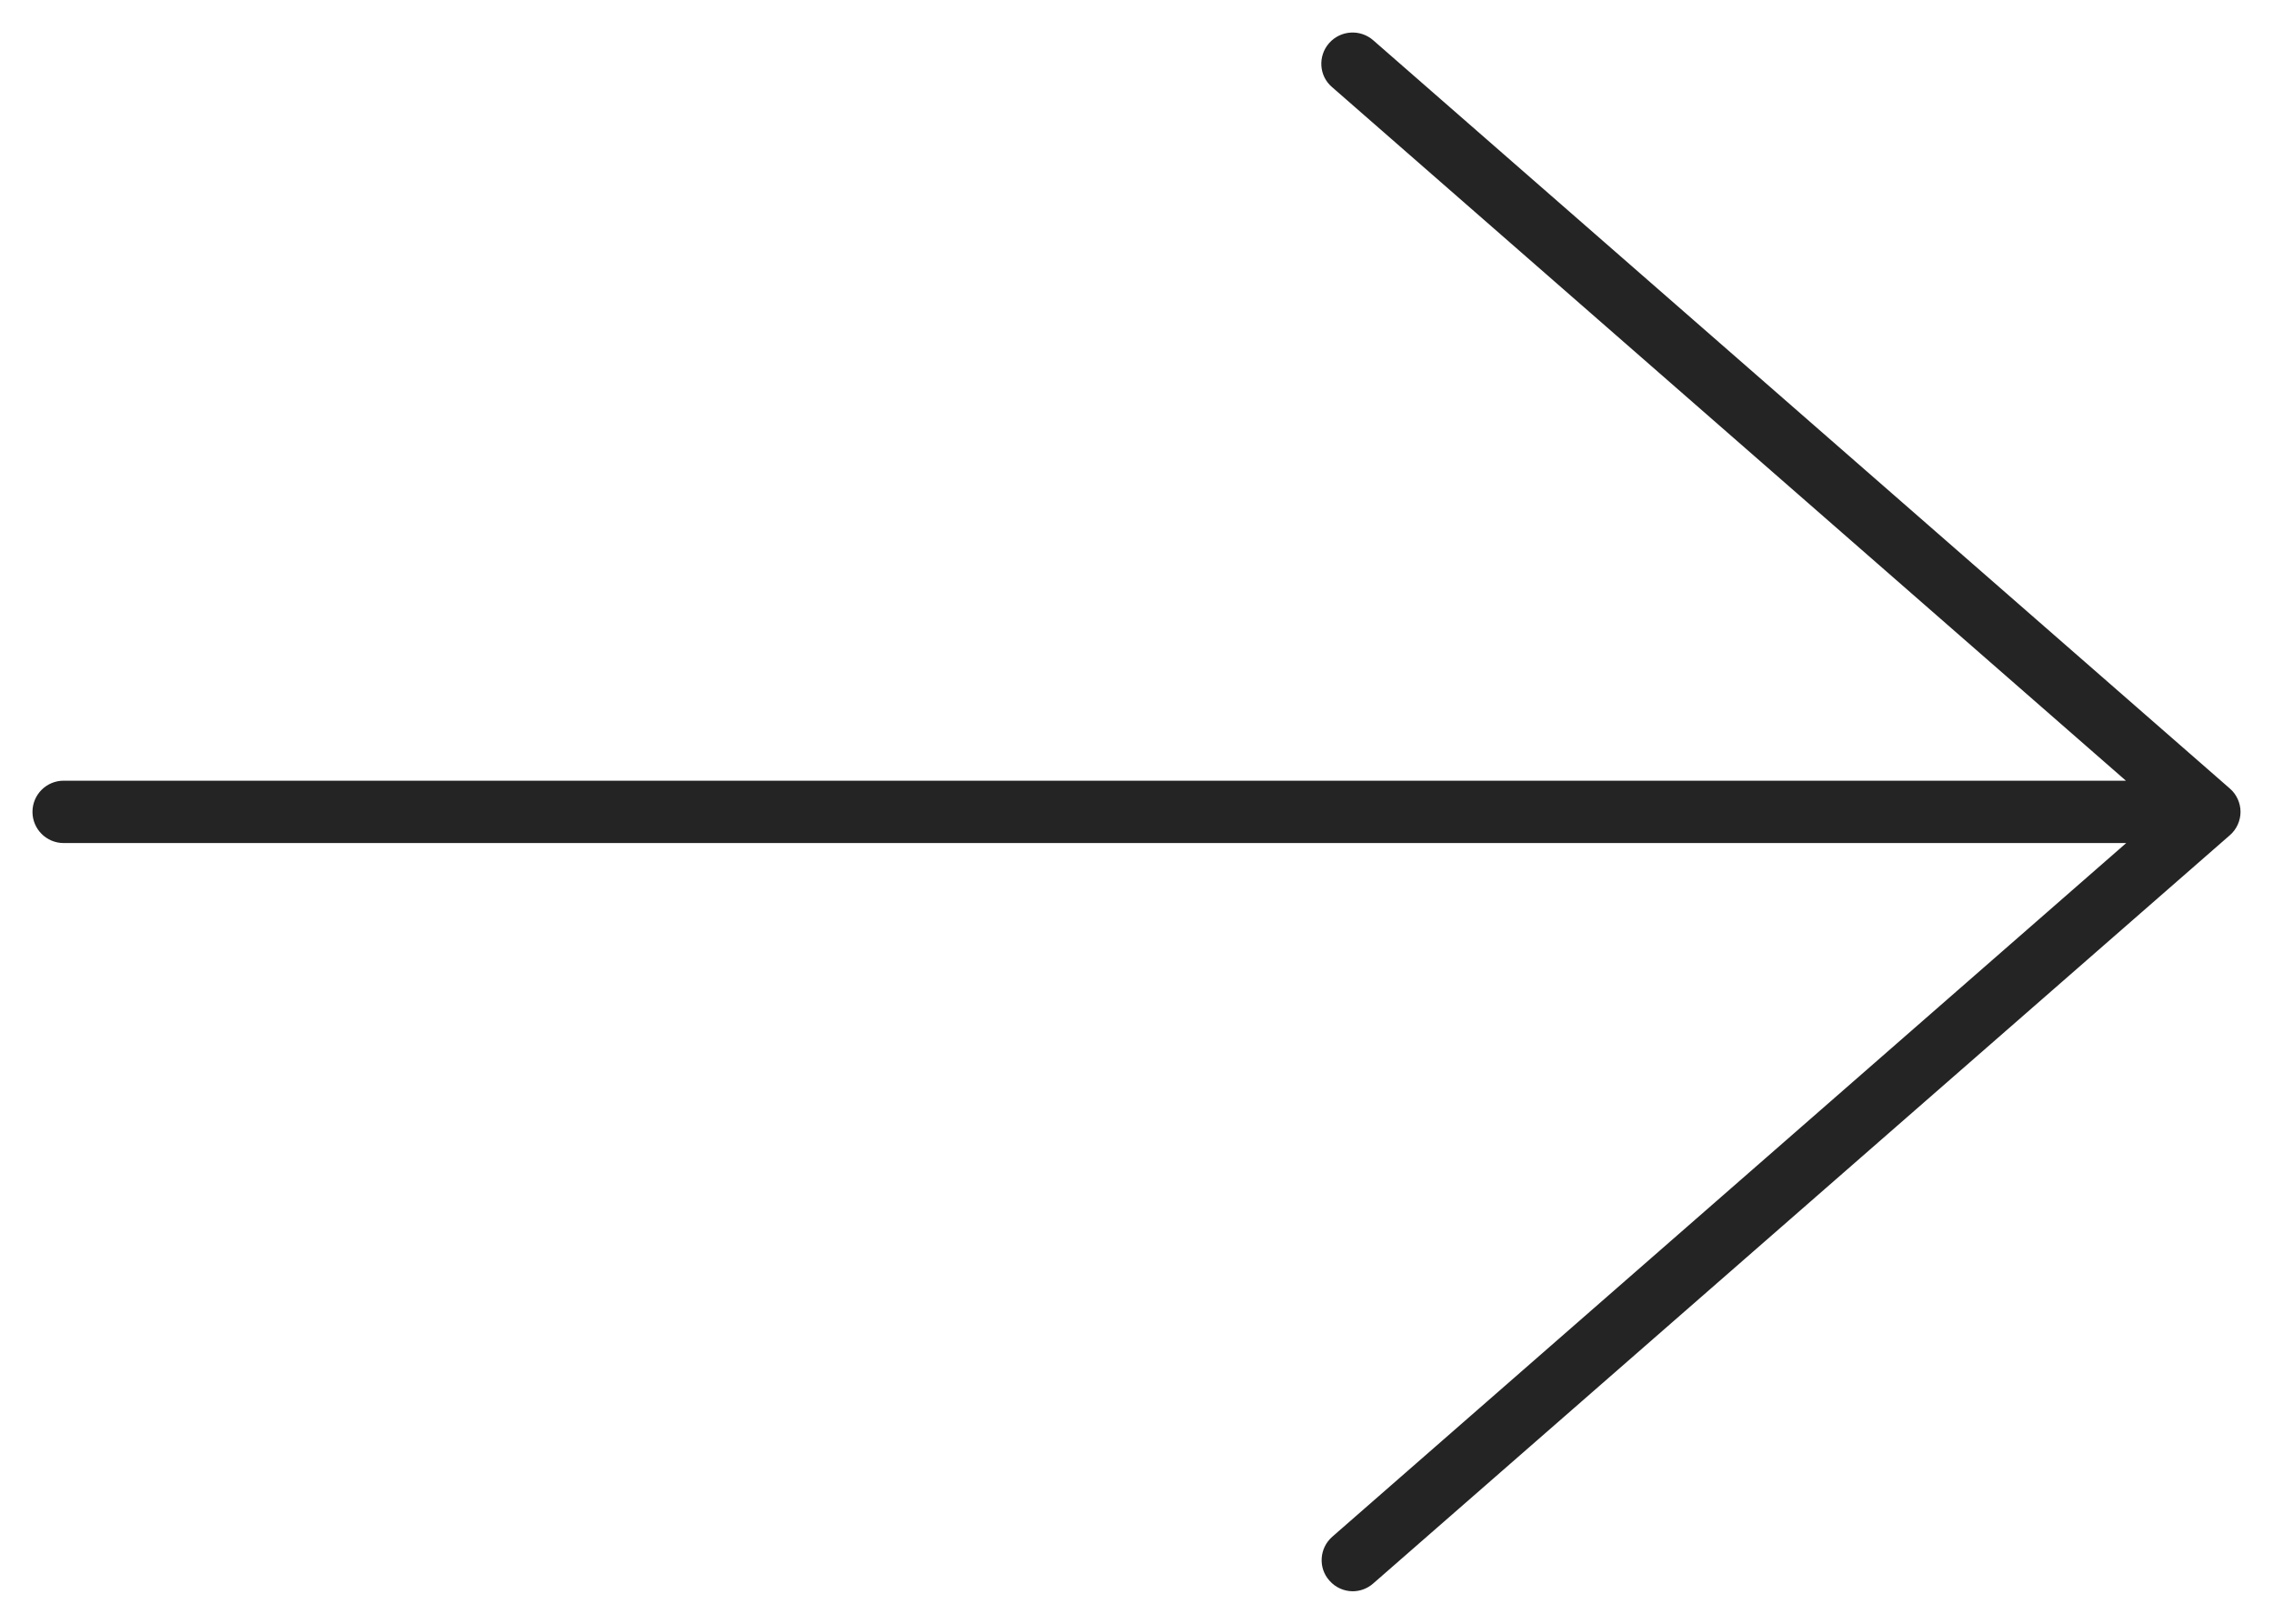 <?xml version="1.0" encoding="UTF-8"?>
<svg id="Layer_1" data-name="Layer 1" xmlns="http://www.w3.org/2000/svg" viewBox="0 0 70 50">
  <defs>
    <style>
      .cls-1 {
        fill: #242424;
        stroke-width: 0px;
      }
    </style>
  </defs>
  <path class="cls-1" d="m68.67,24.28L42.29,1.24c-.4-.35-1.01-.31-1.36.09-.35.4-.31,1.01.09,1.35l24.45,21.36H1.96c-.53,0-.96.43-.96.96s.43.96.96.96h63.52l-24.45,21.36c-.4.35-.44.96-.09,1.35.19.22.46.33.72.33.22,0,.45-.08.63-.24l26.38-23.04c.21-.18.33-.45.33-.72s-.12-.54-.33-.72Z"/>
</svg>